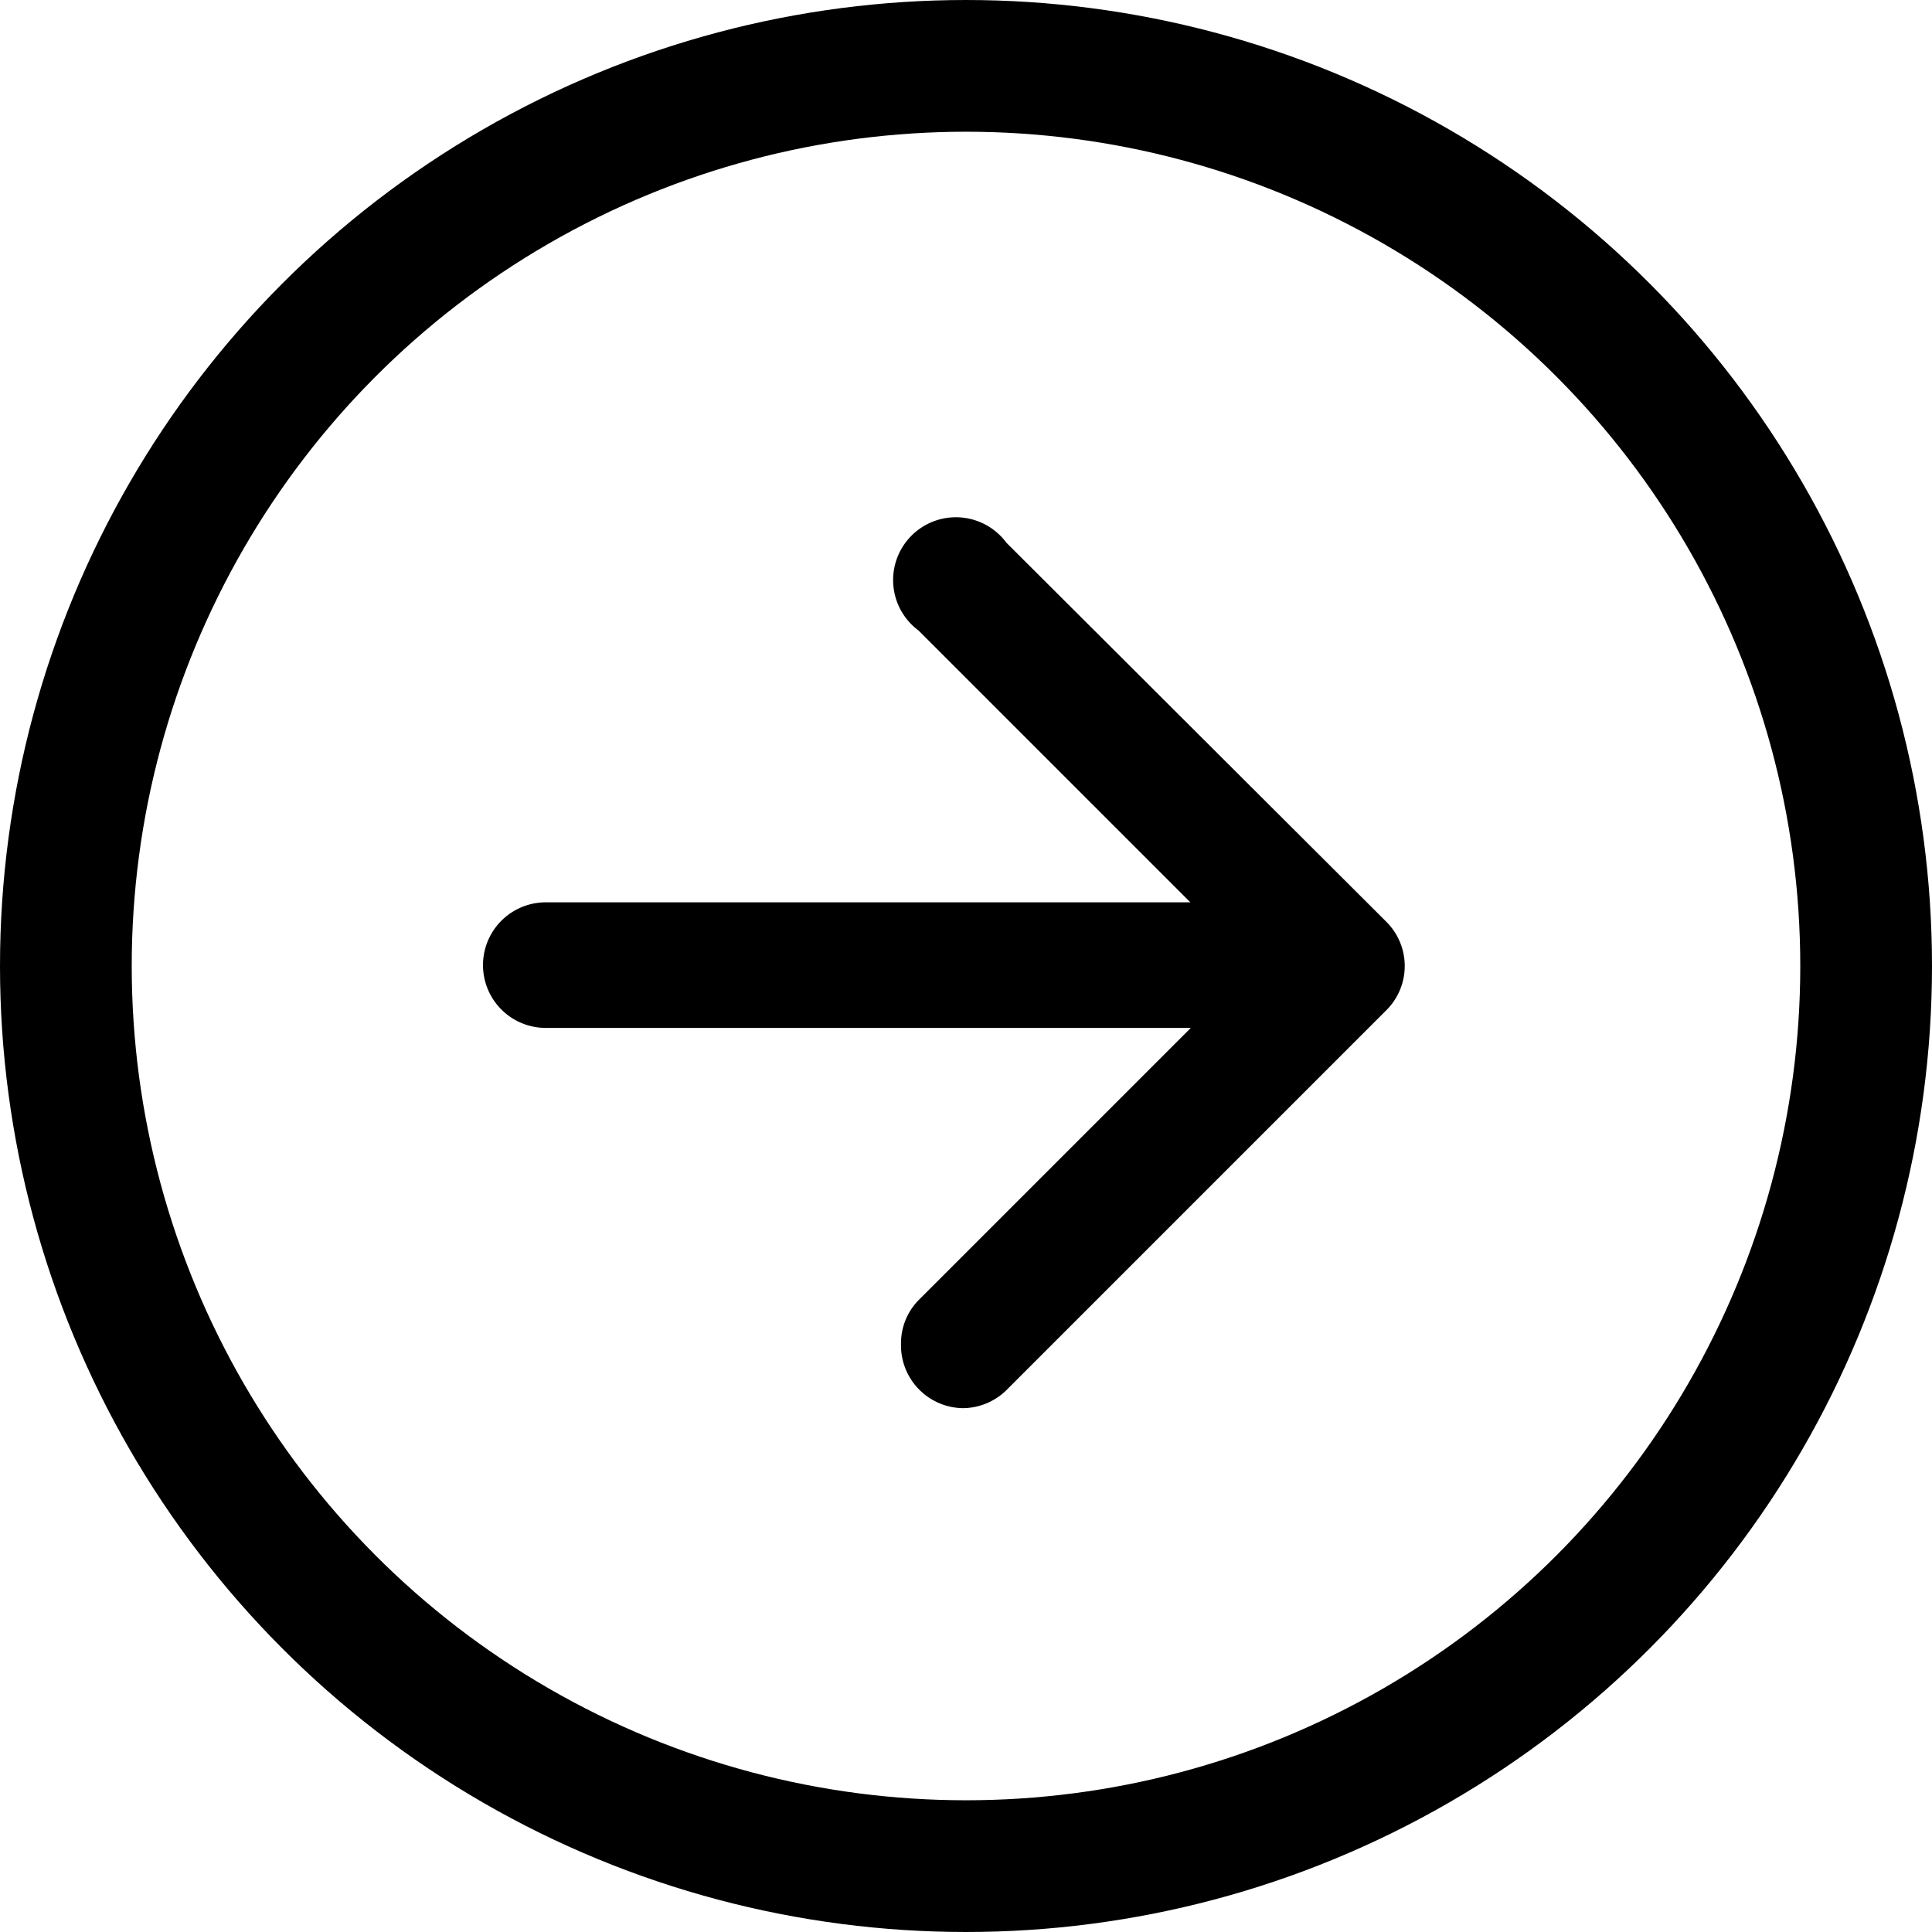 <svg id="レイヤー_1" data-name="レイヤー 1" xmlns="http://www.w3.org/2000/svg" viewBox="0 0 44 44"><defs><style>.cls-1{fill:none;stroke:#000;stroke-miterlimit:10;stroke-width:3px;}</style></defs><title>btn_arrow</title><g id="レイヤー_2" data-name="レイヤー 2"><g id="レイヤー_1-2" data-name="レイヤー 1-2"><path d="M21.93,32.07a1.43,1.43,0,0,1-1.41-1.47,1.4,1.4,0,0,1,.41-1l6.19-6.19H12.43a1.43,1.43,0,0,1,0-2.86H27.11l-6.19-6.19a1.43,1.43,0,1,1,2-2L31.58,21a1.42,1.42,0,0,1,0,2l-8.64,8.64A1.43,1.43,0,0,1,21.93,32.07Z" transform="translate(0 0)"/><g id="Up_Arrow_1" data-name="Up Arrow 1"><path d="M31.18,21.39l-8.64-8.64a.86.86,0,0,0-1.47.61h0a.86.86,0,0,0,.25.61l7.16,7.17h-16a.86.86,0,0,0,0,1.72h16L21.32,30a.86.86,0,0,0,.61,1.47h0a.86.86,0,0,0,.61-.25l8.64-8.64a.88.88,0,0,0,0-1.22Z" transform="translate(0 0)"/></g><circle class="cls-1" cx="22" cy="22" r="20.5"/></g></g></svg>